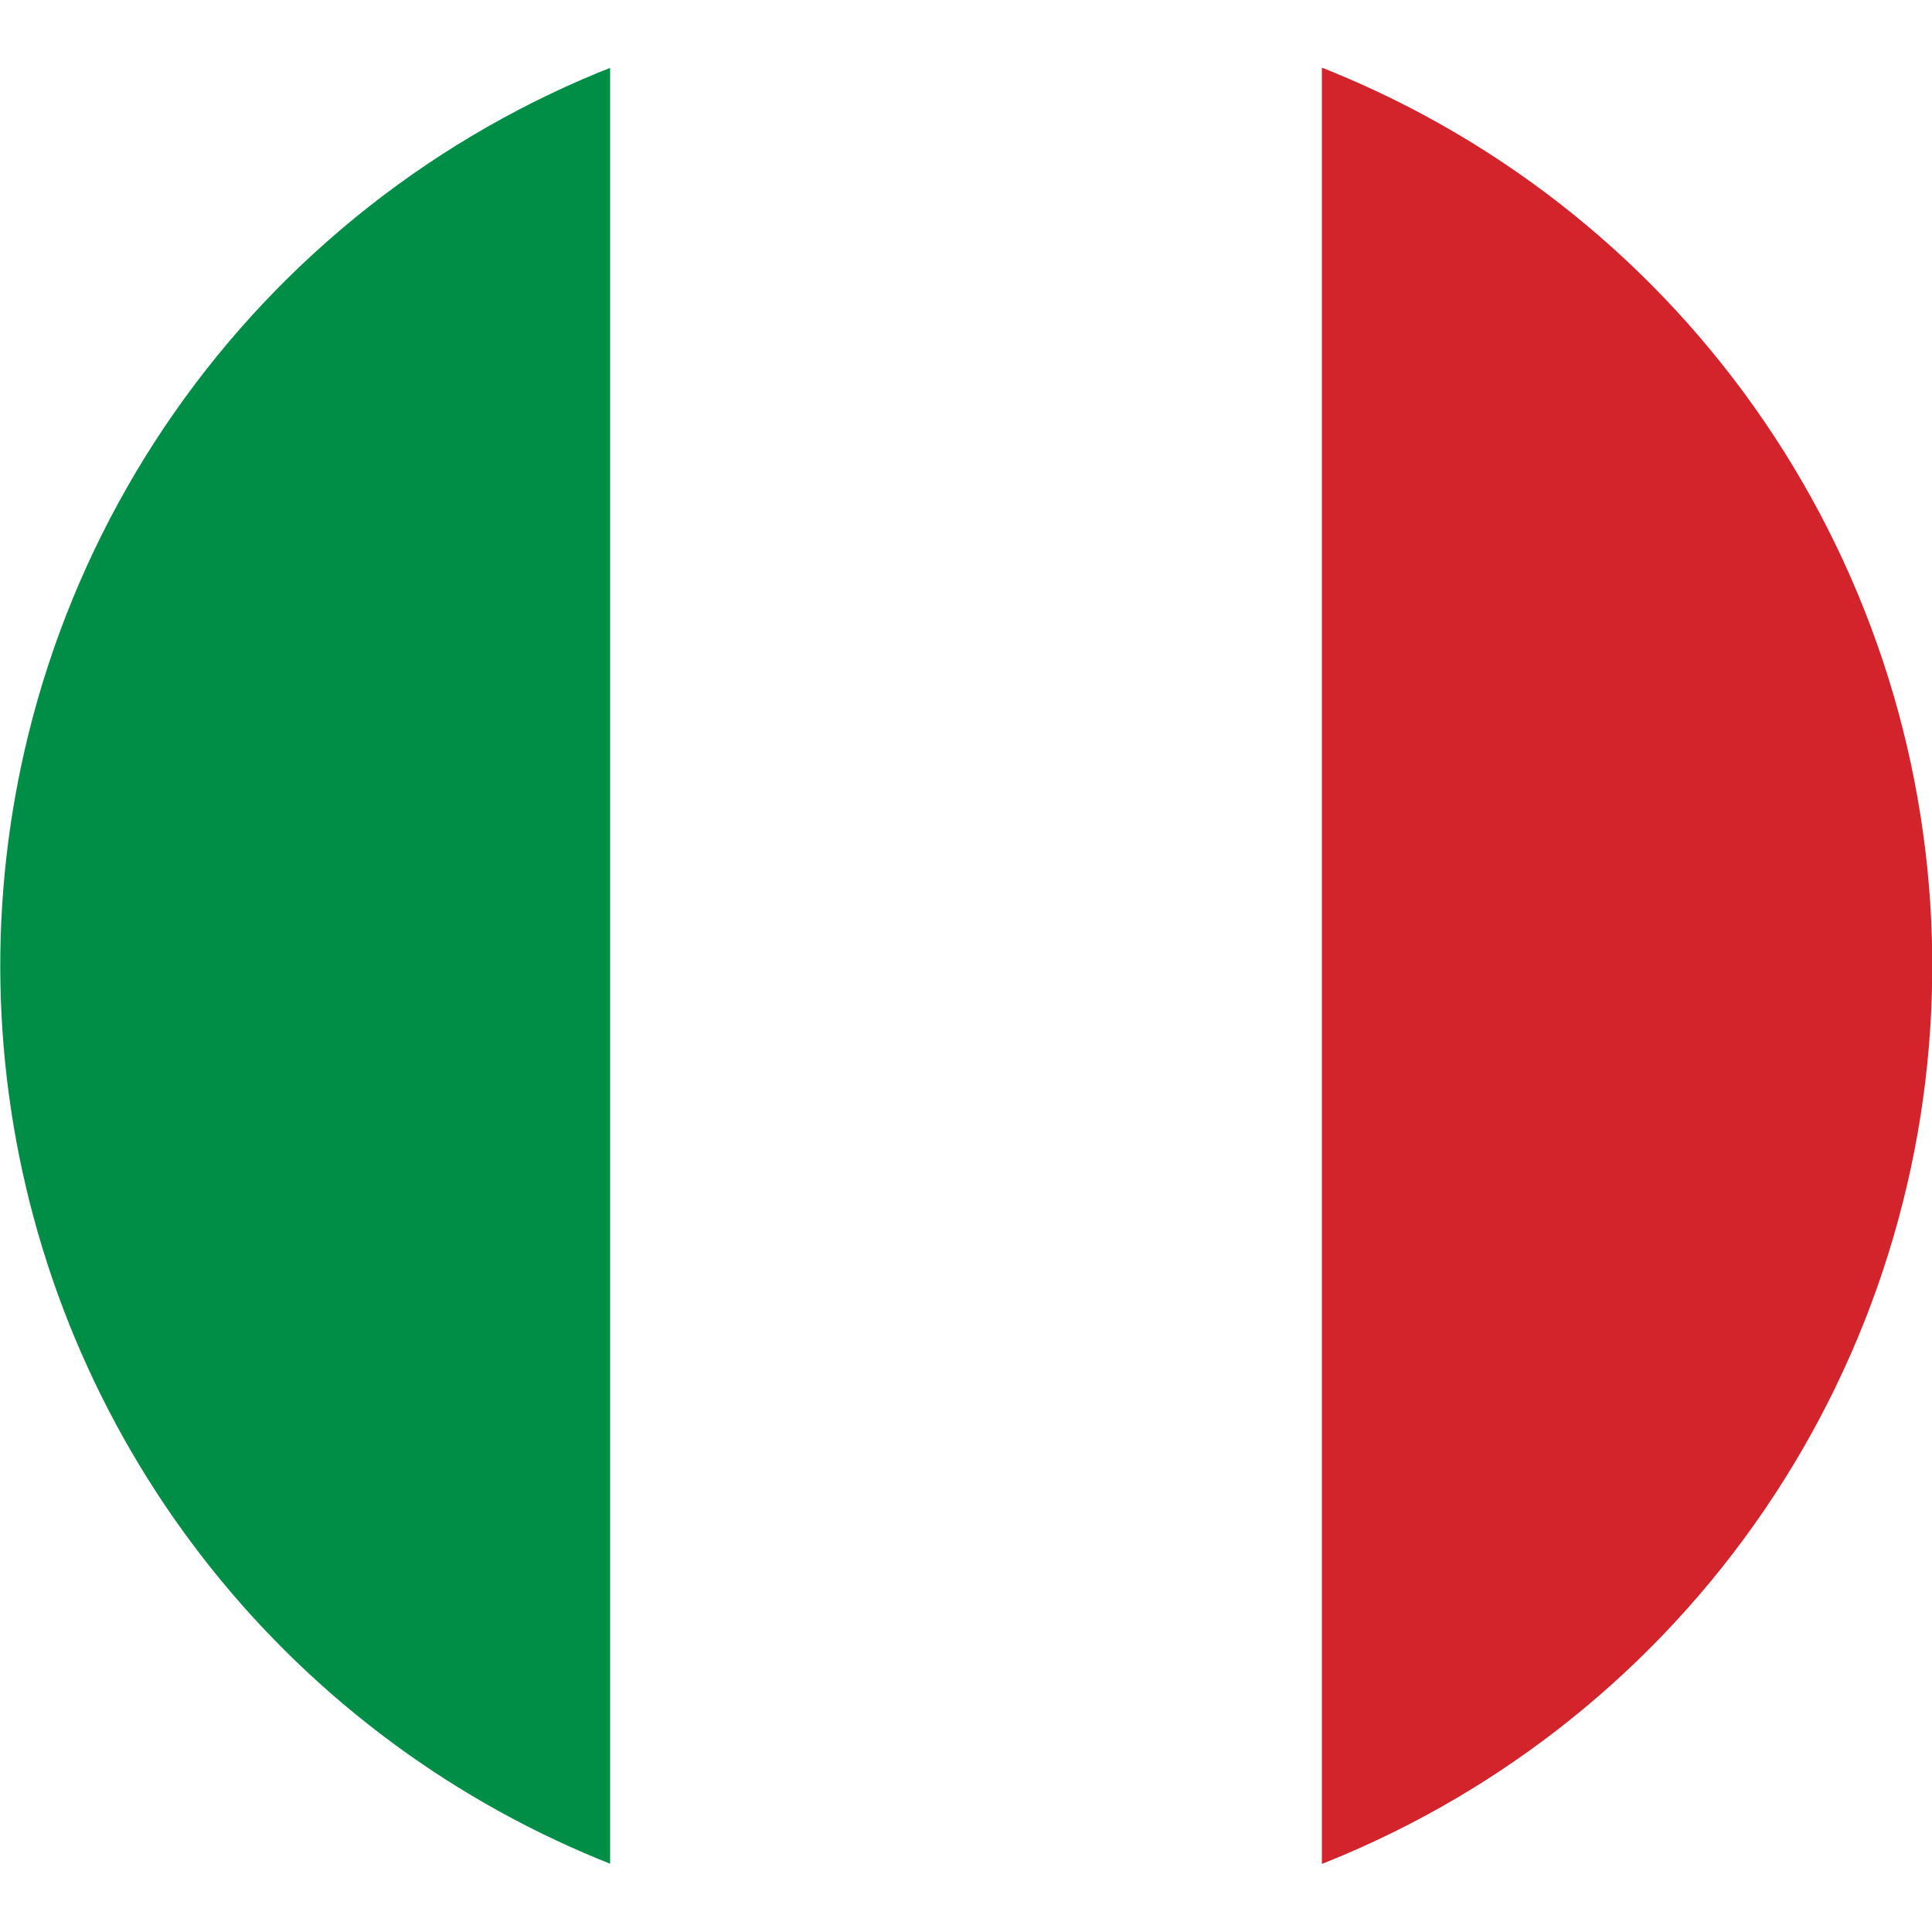 <svg xmlns="http://www.w3.org/2000/svg" xmlns:xlink="http://www.w3.org/1999/xlink" width="19" height="19.002" viewBox="0 0 19 19.002">
  <defs>
    <clipPath id="clip-path">
      <path id="Pfad_209" data-name="Pfad 209" d="M.28,7.27a9.5,9.5,0,1,1,6.938,11.5A9.5,9.5,0,0,1,.28,7.27" transform="translate(537 4869.449)" fill="none" stroke="#707070" stroke-width="1" clip-rule="evenodd"/>
    </clipPath>
  </defs>
  <g id="Gruppe_maskieren_158" data-name="Gruppe maskieren 158" transform="translate(-537 -4869.5)" clip-path="url(#clip-path)">
    <g id="Gruppe_1482" data-name="Gruppe 1482">
      <rect id="Rechteck_1543" data-name="Rechteck 1543" width="6" height="19" transform="translate(537 4869)" fill="#008e47"/>
      <rect id="Rechteck_1544" data-name="Rechteck 1544" width="6" height="19" transform="translate(550 4869)" fill="#d3242c"/>
    </g>
  </g>
</svg>
